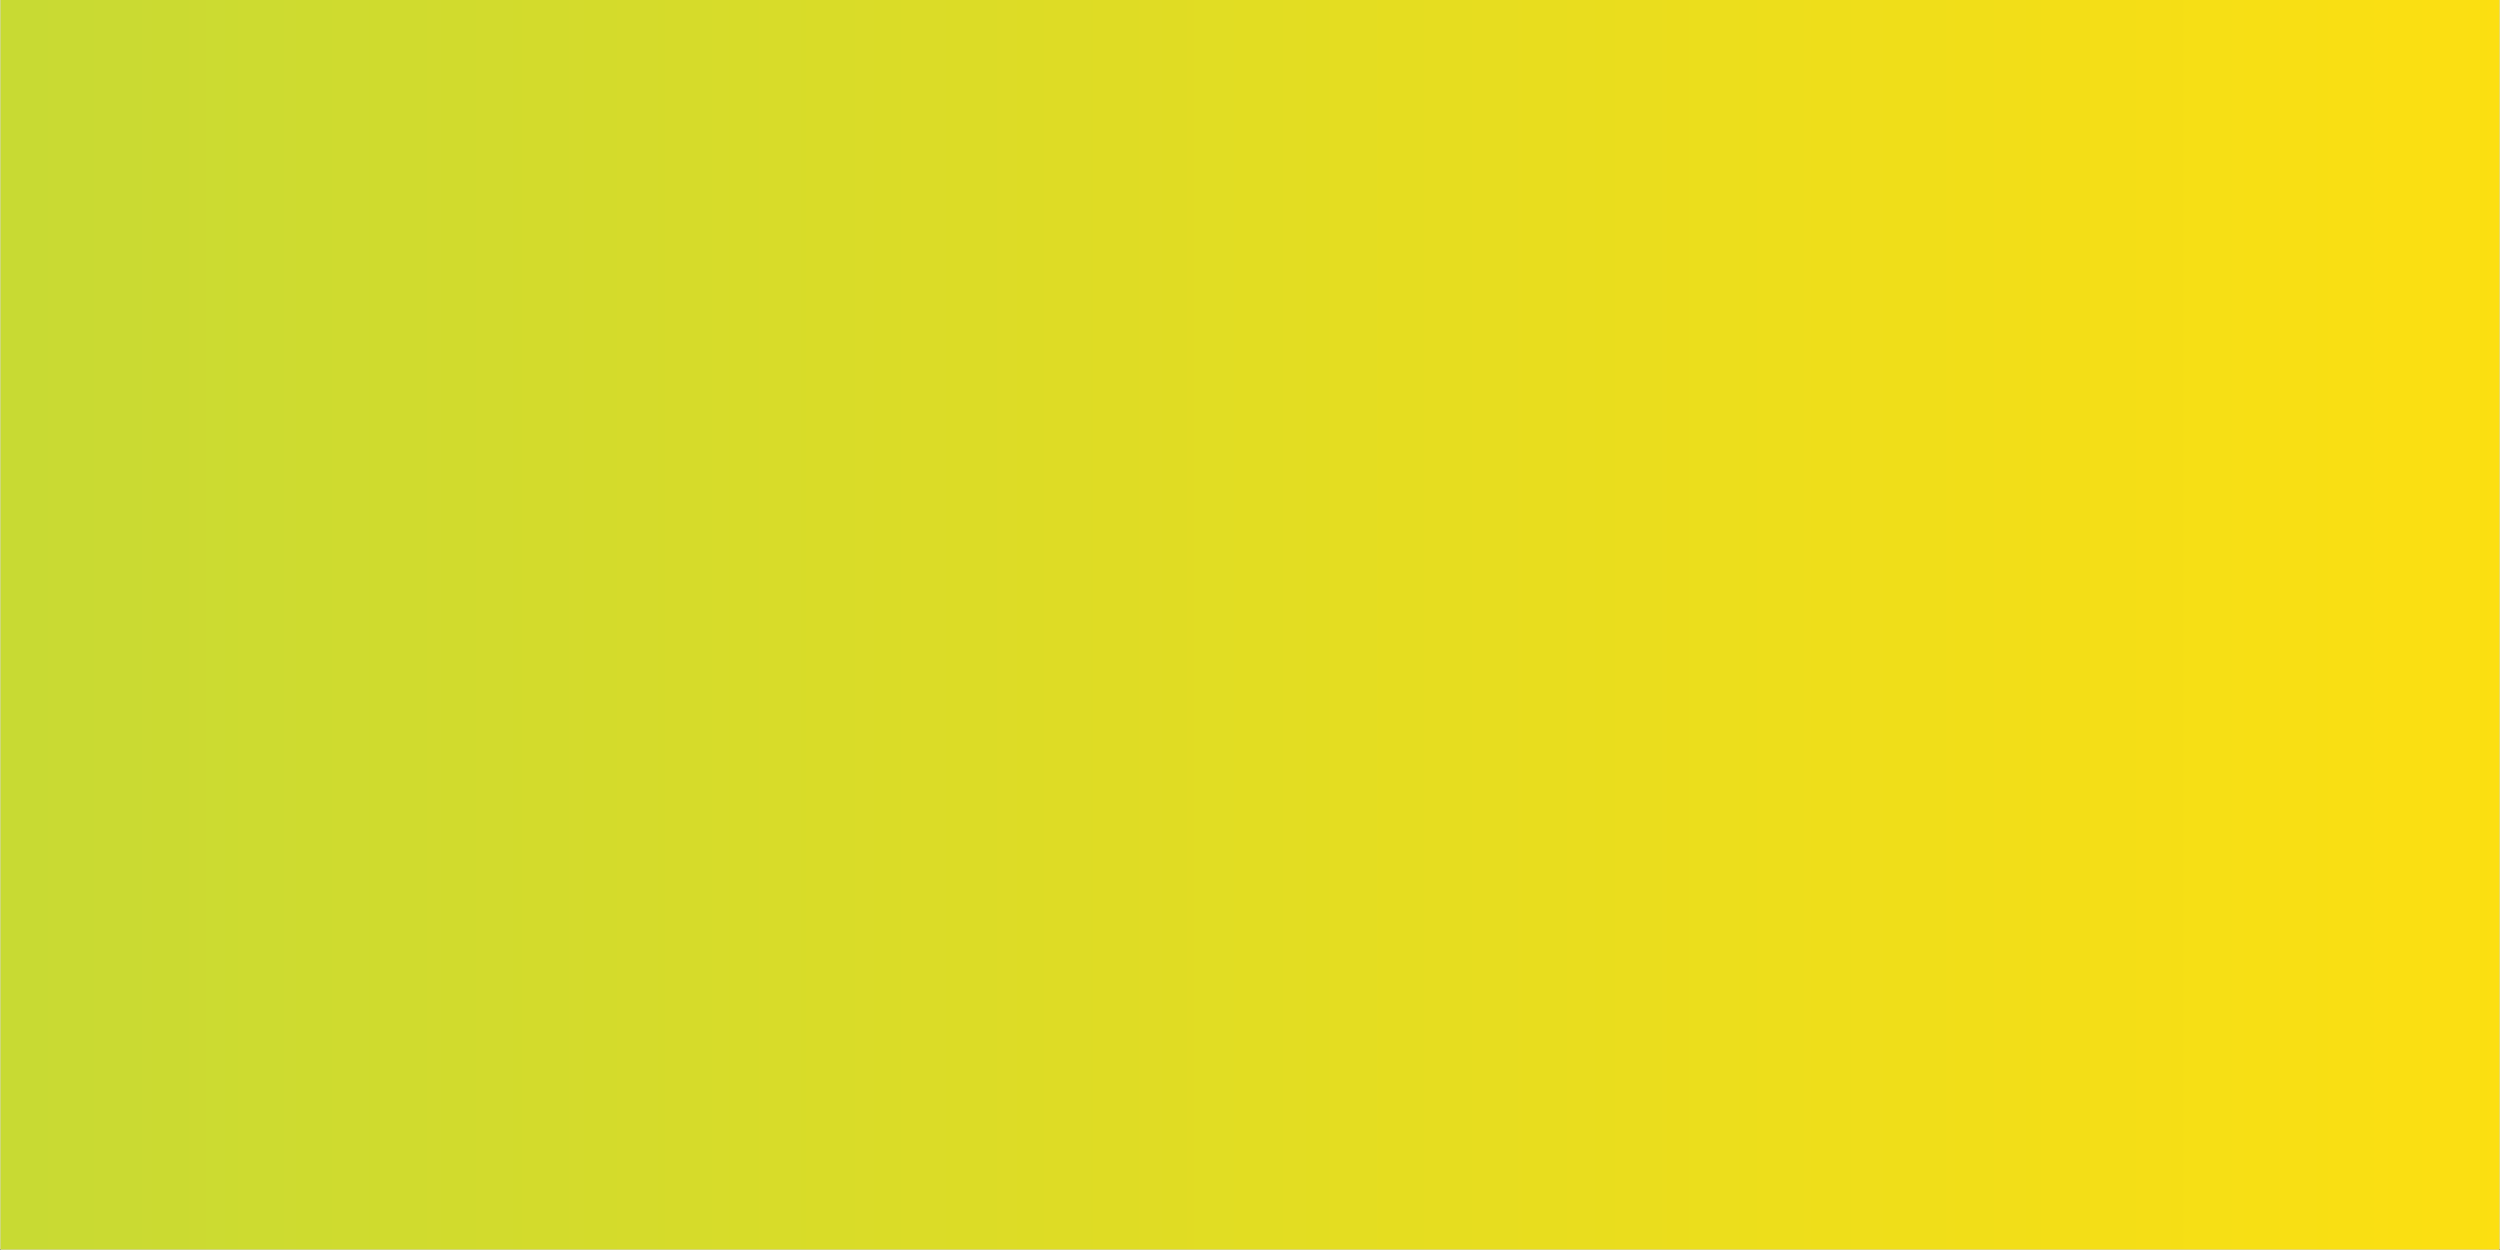 <?xml version="1.0" encoding="UTF-8"?><svg xmlns="http://www.w3.org/2000/svg" xmlns:xlink="http://www.w3.org/1999/xlink" width="2835pt" zoomAndPan="magnify" viewBox="0 0 2835 1417.5" height="1417.5pt" preserveAspectRatio="xMidYMid meet" version="1.2"><rect x="0" y="0" width="2835" height="1417.5" fill="#333333" stroke="none"/><defs><clipPath xml:id="clip1" id="clip1"><path d="M 0.5 0 L 2834.5 0 L 2834.5 1417 L 0.5 1417 Z M 0.5 0 "/></clipPath><linearGradient x1="0.992" gradientTransform="matrix(2878.235,0,0,2878.235,-21.713,-22.213)" xmlns:xlink="http://www.w3.org/1999/xlink" y1="0.5" x2="0.008" gradientUnits="userSpaceOnUse" y2="0.5" xlink:type="simple" xlink:actuate="onLoad" id="linear0" xlink:show="other" xml:id="linear0"><stop style="stop-color:rgb(98.64%,87.483%,6.804%);stop-opacity:1;" offset="0"/><stop style="stop-color:rgb(98.48%,87.468%,6.909%);stop-opacity:1;" offset="0.016"/><stop style="stop-color:rgb(98.16%,87.437%,7.12%);stop-opacity:1;" offset="0.031"/><stop style="stop-color:rgb(97.839%,87.407%,7.33%);stop-opacity:1;" offset="0.047"/><stop style="stop-color:rgb(97.52%,87.376%,7.542%);stop-opacity:1;" offset="0.062"/><stop style="stop-color:rgb(97.2%,87.346%,7.753%);stop-opacity:1;" offset="0.078"/><stop style="stop-color:rgb(96.88%,87.314%,7.964%);stop-opacity:1;" offset="0.094"/><stop style="stop-color:rgb(96.559%,87.283%,8.174%);stop-opacity:1;" offset="0.109"/><stop style="stop-color:rgb(96.24%,87.253%,8.385%);stop-opacity:1;" offset="0.125"/><stop style="stop-color:rgb(95.92%,87.222%,8.595%);stop-opacity:1;" offset="0.141"/><stop style="stop-color:rgb(95.599%,87.192%,8.806%);stop-opacity:1;" offset="0.156"/><stop style="stop-color:rgb(95.28%,87.161%,9.016%);stop-opacity:1;" offset="0.172"/><stop style="stop-color:rgb(94.96%,87.129%,9.229%);stop-opacity:1;" offset="0.188"/><stop style="stop-color:rgb(94.64%,87.099%,9.439%);stop-opacity:1;" offset="0.203"/><stop style="stop-color:rgb(94.319%,87.068%,9.65%);stop-opacity:1;" offset="0.219"/><stop style="stop-color:rgb(94%,87.038%,9.86%);stop-opacity:1;" offset="0.234"/><stop style="stop-color:rgb(93.68%,87.007%,10.071%);stop-opacity:1;" offset="0.25"/><stop style="stop-color:rgb(93.359%,86.977%,10.281%);stop-opacity:1;" offset="0.266"/><stop style="stop-color:rgb(93.04%,86.945%,10.492%);stop-opacity:1;" offset="0.281"/><stop style="stop-color:rgb(92.72%,86.914%,10.703%);stop-opacity:1;" offset="0.297"/><stop style="stop-color:rgb(92.4%,86.884%,10.915%);stop-opacity:1;" offset="0.312"/><stop style="stop-color:rgb(92.079%,86.853%,11.125%);stop-opacity:1;" offset="0.328"/><stop style="stop-color:rgb(91.76%,86.823%,11.336%);stop-opacity:1;" offset="0.344"/><stop style="stop-color:rgb(91.44%,86.792%,11.546%);stop-opacity:1;" offset="0.359"/><stop style="stop-color:rgb(91.119%,86.761%,11.757%);stop-opacity:1;" offset="0.375"/><stop style="stop-color:rgb(90.8%,86.729%,11.967%);stop-opacity:1;" offset="0.391"/><stop style="stop-color:rgb(90.48%,86.699%,12.178%);stop-opacity:1;" offset="0.406"/><stop style="stop-color:rgb(90.16%,86.668%,12.39%);stop-opacity:1;" offset="0.422"/><stop style="stop-color:rgb(89.839%,86.638%,12.601%);stop-opacity:1;" offset="0.438"/><stop style="stop-color:rgb(89.52%,86.607%,12.811%);stop-opacity:1;" offset="0.453"/><stop style="stop-color:rgb(89.2%,86.577%,13.022%);stop-opacity:1;" offset="0.469"/><stop style="stop-color:rgb(88.879%,86.545%,13.232%);stop-opacity:1;" offset="0.484"/><stop style="stop-color:rgb(88.559%,86.514%,13.443%);stop-opacity:1;" offset="0.5"/><stop style="stop-color:rgb(88.24%,86.484%,13.654%);stop-opacity:1;" offset="0.516"/><stop style="stop-color:rgb(87.92%,86.453%,13.864%);stop-opacity:1;" offset="0.531"/><stop style="stop-color:rgb(87.599%,86.423%,14.076%);stop-opacity:1;" offset="0.547"/><stop style="stop-color:rgb(87.28%,86.392%,14.287%);stop-opacity:1;" offset="0.562"/><stop style="stop-color:rgb(86.96%,86.36%,14.497%);stop-opacity:1;" offset="0.578"/><stop style="stop-color:rgb(86.639%,86.33%,14.708%);stop-opacity:1;" offset="0.594"/><stop style="stop-color:rgb(86.319%,86.299%,14.919%);stop-opacity:1;" offset="0.609"/><stop style="stop-color:rgb(86%,86.269%,15.129%);stop-opacity:1;" offset="0.625"/><stop style="stop-color:rgb(85.68%,86.238%,15.34%);stop-opacity:1;" offset="0.641"/><stop style="stop-color:rgb(85.359%,86.208%,15.552%);stop-opacity:1;" offset="0.656"/><stop style="stop-color:rgb(85.04%,86.176%,15.762%);stop-opacity:1;" offset="0.672"/><stop style="stop-color:rgb(84.72%,86.145%,15.973%);stop-opacity:1;" offset="0.688"/><stop style="stop-color:rgb(84.399%,86.115%,16.183%);stop-opacity:1;" offset="0.703"/><stop style="stop-color:rgb(84.079%,86.084%,16.394%);stop-opacity:1;" offset="0.719"/><stop style="stop-color:rgb(83.76%,86.053%,16.605%);stop-opacity:1;" offset="0.734"/><stop style="stop-color:rgb(83.44%,86.023%,16.815%);stop-opacity:1;" offset="0.75"/><stop style="stop-color:rgb(83.119%,85.991%,17.026%);stop-opacity:1;" offset="0.766"/><stop style="stop-color:rgb(82.8%,85.96%,17.238%);stop-opacity:1;" offset="0.781"/><stop style="stop-color:rgb(82.48%,85.93%,17.448%);stop-opacity:1;" offset="0.797"/><stop style="stop-color:rgb(82.159%,85.899%,17.659%);stop-opacity:1;" offset="0.812"/><stop style="stop-color:rgb(81.839%,85.869%,17.87%);stop-opacity:1;" offset="0.828"/><stop style="stop-color:rgb(81.52%,85.838%,18.08%);stop-opacity:1;" offset="0.844"/><stop style="stop-color:rgb(81.2%,85.806%,18.291%);stop-opacity:1;" offset="0.859"/><stop style="stop-color:rgb(80.879%,85.776%,18.501%);stop-opacity:1;" offset="0.875"/><stop style="stop-color:rgb(80.56%,85.745%,18.712%);stop-opacity:1;" offset="0.891"/><stop style="stop-color:rgb(80.24%,85.715%,18.924%);stop-opacity:1;" offset="0.906"/><stop style="stop-color:rgb(79.919%,85.684%,19.135%);stop-opacity:1;" offset="0.922"/><stop style="stop-color:rgb(79.599%,85.654%,19.345%);stop-opacity:1;" offset="0.938"/><stop style="stop-color:rgb(79.28%,85.622%,19.556%);stop-opacity:1;" offset="0.953"/><stop style="stop-color:rgb(78.96%,85.591%,19.766%);stop-opacity:1;" offset="0.969"/><stop style="stop-color:rgb(78.639%,85.561%,19.977%);stop-opacity:1;" offset="0.984"/><stop style="stop-color:rgb(78.32%,85.53%,20.187%);stop-opacity:1;" offset="1"/></linearGradient></defs><g xml:id="surface1" id="surface1"><g clip-rule="nonzero" clip-path="url(#clip1)"><path style=" stroke:none;fill-rule:nonzero;fill:rgb(100%,100%,100%);fill-opacity:1;" d="M 0.5 0 L 2834.5 0 L 2834.5 1417 L 0.5 1417 Z M 0.5 0 "/><path style=" stroke:none;fill-rule:nonzero;fill:rgb(100%,100%,100%);fill-opacity:1;" d="M 0.5 0 L 2834.5 0 L 2834.5 1417 L 0.5 1417 Z M 0.5 0 "/><path style=" stroke:none;fill-rule:nonzero;fill:url(#linear0);" d="M 0.5 0 L 0.5 1417 L 2834.5 1417 L 2834.5 0 Z M 0.5 0 "/></g></g></svg>